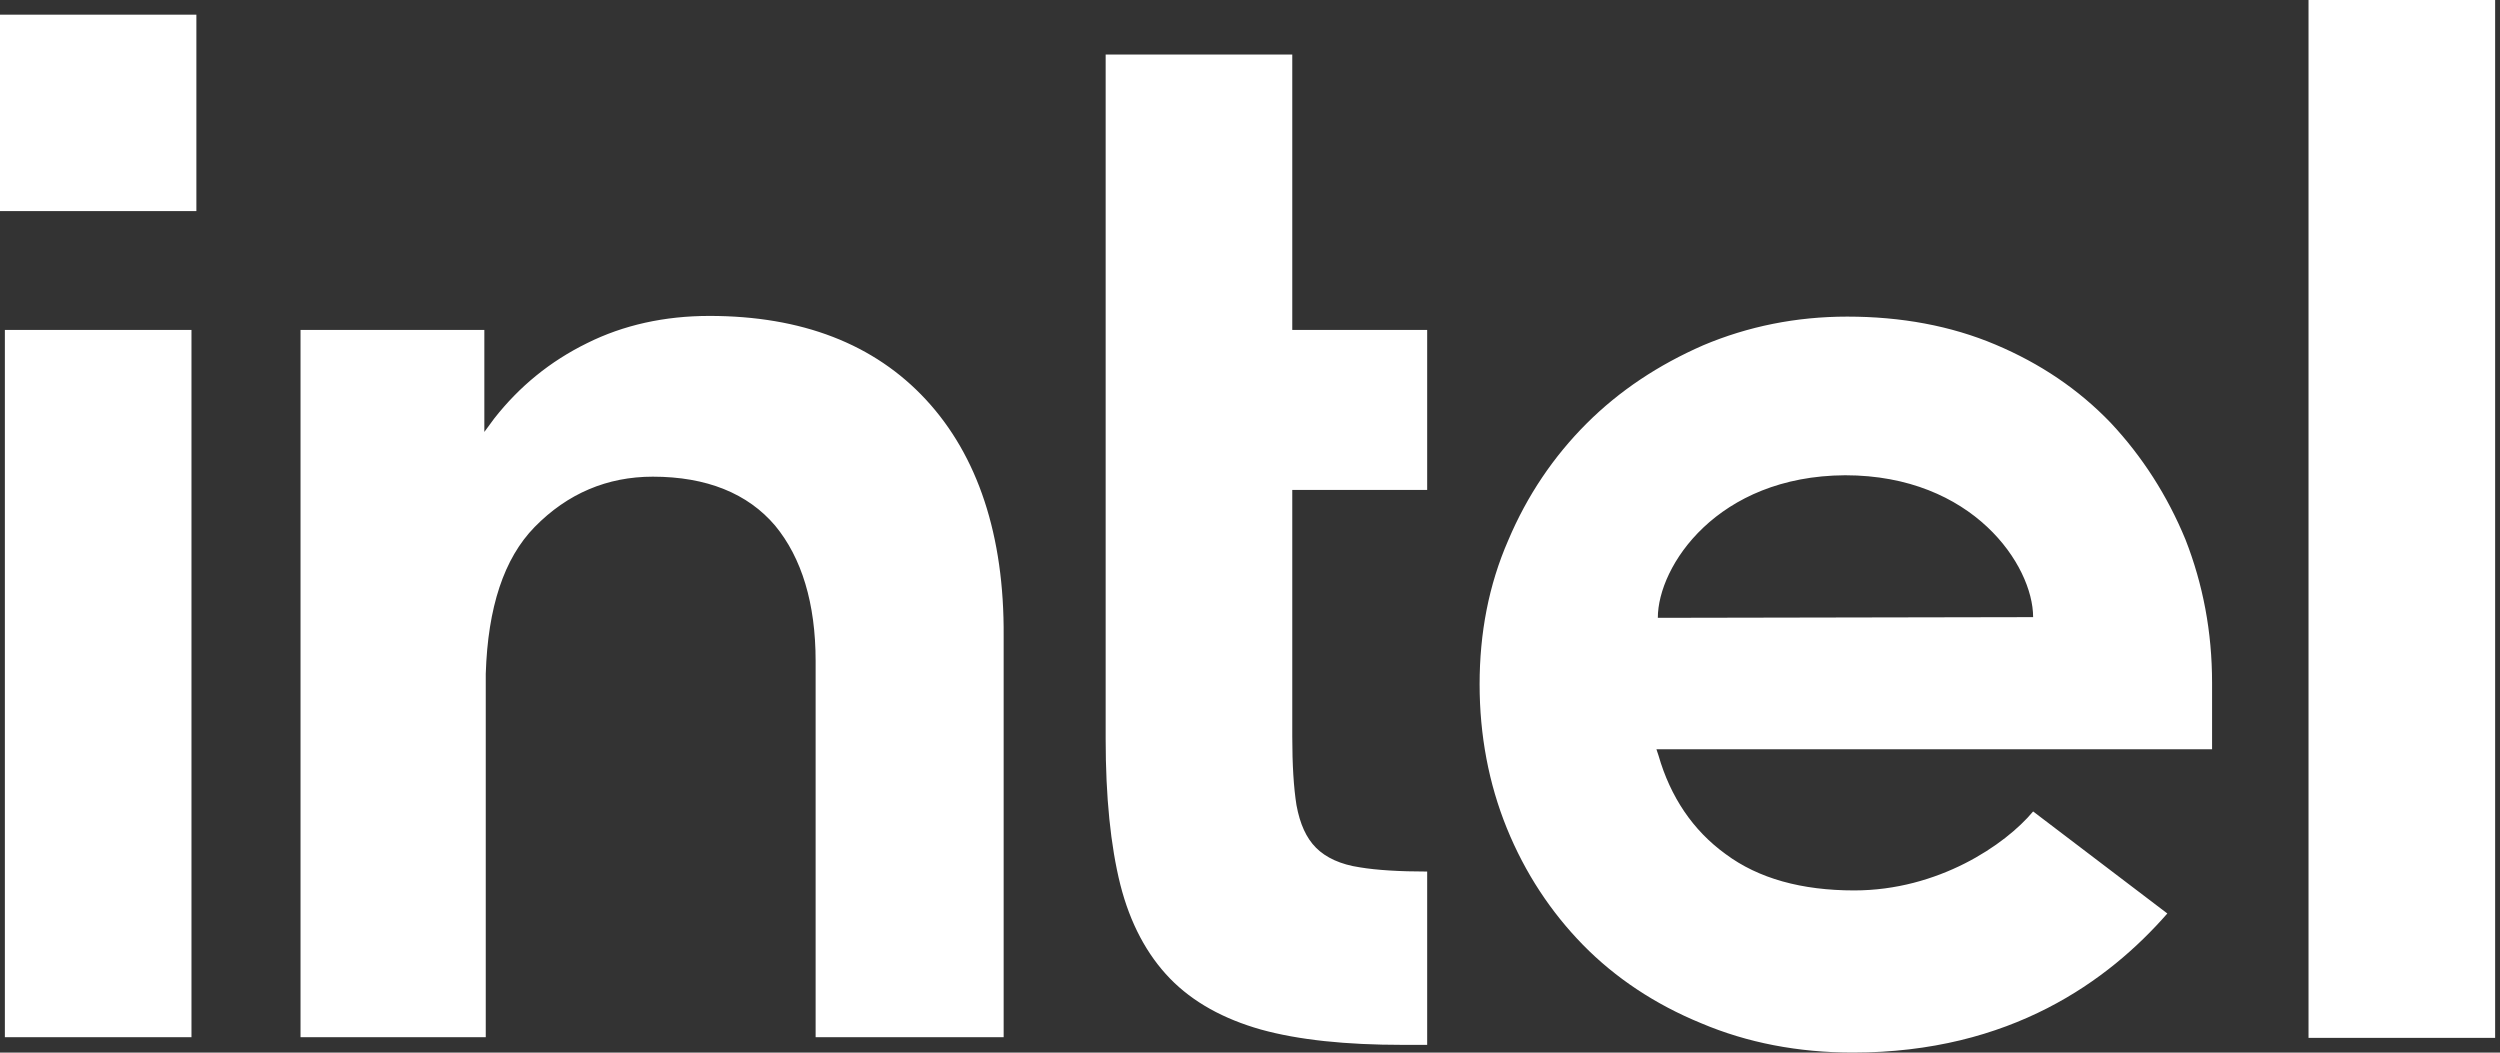 <svg width="76" height="32" viewBox="0 0 76 32" fill="none" xmlns="http://www.w3.org/2000/svg">
<rect x="0" y="0" width="76" height="32" fill="#333333" stroke="none"/>
<path d="M0 0.446H5.97V6.417H0V0.446Z" fill="white"/>
<path d="M5.821 31.552V10.029H0.148V31.53H5.821V31.552ZM43.386 31.764V26.495C42.557 26.495 41.856 26.453 41.346 26.368C40.752 26.282 40.305 26.07 40.008 25.773C39.71 25.475 39.519 25.05 39.413 24.477C39.328 23.945 39.285 23.244 39.285 22.394V14.894H43.386V10.029H39.285V1.657H33.612V22.458C33.612 24.222 33.761 25.709 34.059 26.899C34.356 28.067 34.866 29.023 35.567 29.746C36.268 30.468 37.203 30.978 38.329 31.297C39.477 31.616 40.922 31.764 42.642 31.764H43.386ZM75.852 31.552V0H70.179V31.552H75.852ZM28.152 12.153C26.58 10.454 24.37 9.604 21.565 9.604C20.206 9.604 18.952 9.88 17.847 10.432C16.721 10.985 15.786 11.75 15.021 12.727L14.724 13.131V10.029H9.136V31.53H14.767V20.078V20.865V20.482C14.83 18.464 15.319 16.976 16.254 16.02C17.252 15.001 18.463 14.491 19.845 14.491C21.481 14.491 22.734 15.001 23.563 15.978C24.37 16.955 24.795 18.336 24.795 20.1V31.531H30.511V19.335C30.532 16.275 29.724 13.853 28.152 12.153M67.247 20.758C67.247 19.207 66.971 17.762 66.439 16.403C65.887 15.064 65.122 13.874 64.166 12.854C63.188 11.835 62.02 11.048 60.66 10.475C59.3 9.901 57.792 9.625 56.156 9.625C54.605 9.625 53.139 9.922 51.779 10.496C50.419 11.091 49.229 11.877 48.231 12.876C47.232 13.874 46.425 15.064 45.851 16.424C45.256 17.784 44.98 19.25 44.98 20.801C44.98 22.352 45.256 23.818 45.808 25.178C46.361 26.538 47.147 27.727 48.124 28.726C49.102 29.724 50.313 30.532 51.715 31.106C53.117 31.701 54.668 31.998 56.326 31.998C61.128 31.998 64.102 29.81 65.887 27.77L61.807 24.668C60.958 25.688 58.918 27.069 56.368 27.069C54.775 27.069 53.457 26.708 52.459 25.964C51.46 25.241 50.78 24.222 50.419 22.968L50.355 22.777H67.247V20.758ZM50.398 18.782C50.398 17.21 52.204 14.469 56.092 14.448C59.98 14.448 61.807 17.189 61.807 18.761L50.398 18.782Z" fill="white"/>
</svg>

